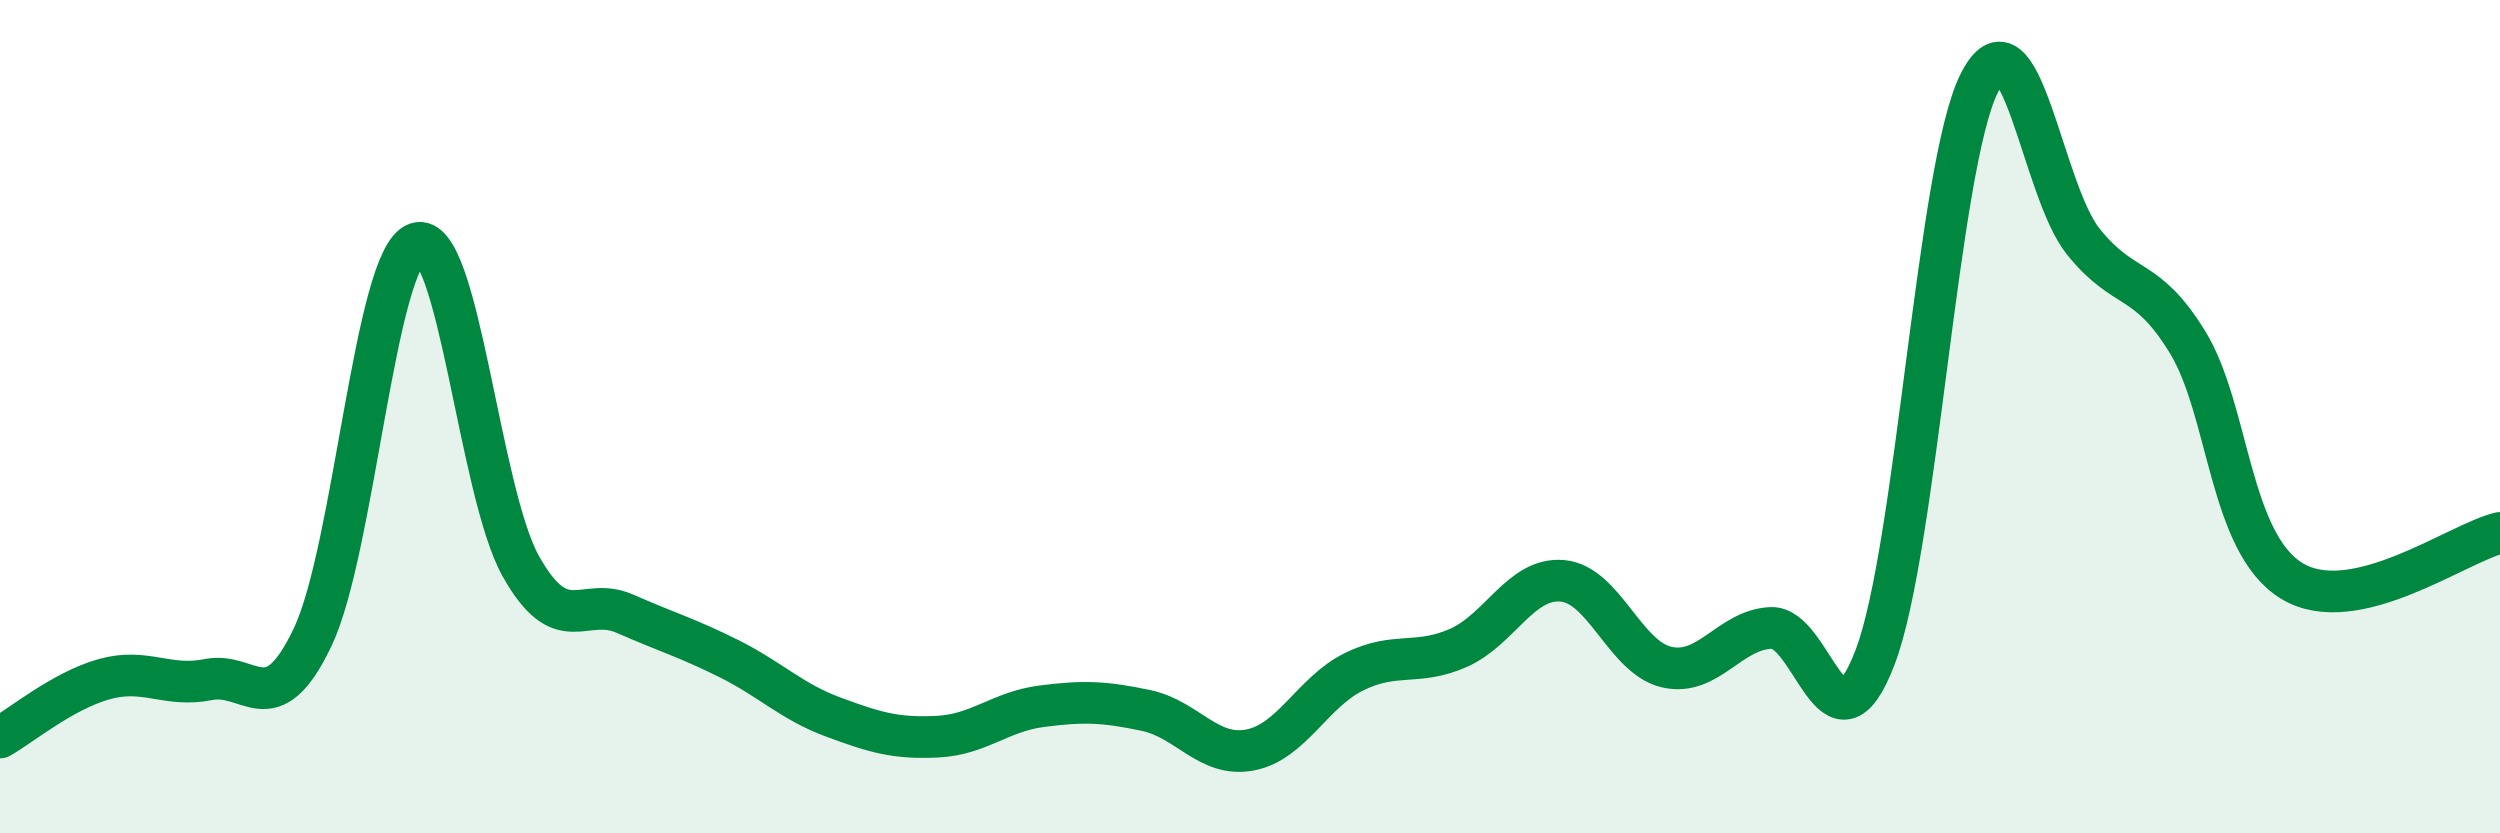 
    <svg width="60" height="20" viewBox="0 0 60 20" xmlns="http://www.w3.org/2000/svg">
      <path
        d="M 0,17.7 C 0.5,17.42 1.5,16.58 2.5,16.3 C 3.5,16.02 4,16.51 5,16.31 C 6,16.11 6.5,17.39 7.5,15.3 C 8.5,13.21 9,6.18 10,5.84 C 11,5.5 11.5,11.81 12.5,13.59 C 13.5,15.37 14,14.29 15,14.73 C 16,15.17 16.5,15.31 17.5,15.81 C 18.5,16.31 19,16.84 20,17.21 C 21,17.58 21.5,17.73 22.5,17.68 C 23.5,17.63 24,17.08 25,16.95 C 26,16.82 26.5,16.84 27.5,17.05 C 28.5,17.26 29,18.19 30,18 C 31,17.81 31.5,16.61 32.5,16.12 C 33.5,15.63 34,15.99 35,15.55 C 36,15.11 36.5,13.85 37.5,13.94 C 38.5,14.03 39,15.78 40,16.01 C 41,16.24 41.5,15.12 42.5,15.07 C 43.5,15.02 44,18.39 45,15.78 C 46,13.17 46.5,4 47.5,2 C 48.5,0 49,4.56 50,5.8 C 51,7.04 51.5,6.58 52.5,8.21 C 53.5,9.84 53.5,13.02 55,13.94 C 56.5,14.86 59,13.02 60,12.79L60 20L0 20Z"
        fill="#008740"
        opacity="0.1"
        stroke-linecap="round"
        stroke-linejoin="round"
      />
      <path
        d="M 0,17.7 C 0.5,17.42 1.5,16.58 2.5,16.3 C 3.5,16.02 4,16.51 5,16.31 C 6,16.11 6.5,17.39 7.5,15.3 C 8.5,13.21 9,6.18 10,5.84 C 11,5.5 11.5,11.81 12.5,13.59 C 13.5,15.37 14,14.29 15,14.73 C 16,15.17 16.5,15.31 17.5,15.81 C 18.5,16.31 19,16.84 20,17.21 C 21,17.58 21.5,17.73 22.5,17.68 C 23.5,17.63 24,17.08 25,16.95 C 26,16.82 26.5,16.84 27.5,17.05 C 28.5,17.26 29,18.19 30,18 C 31,17.81 31.5,16.61 32.5,16.12 C 33.5,15.63 34,15.99 35,15.55 C 36,15.11 36.5,13.85 37.5,13.94 C 38.5,14.03 39,15.78 40,16.01 C 41,16.24 41.5,15.12 42.5,15.07 C 43.5,15.02 44,18.39 45,15.78 C 46,13.17 46.5,4 47.5,2 C 48.5,0 49,4.56 50,5.8 C 51,7.04 51.5,6.58 52.5,8.21 C 53.5,9.84 53.5,13.02 55,13.94 C 56.5,14.86 59,13.02 60,12.79"
        stroke="#008740"
        stroke-width="1"
        fill="none"
        stroke-linecap="round"
        stroke-linejoin="round"
      />
    </svg>
  